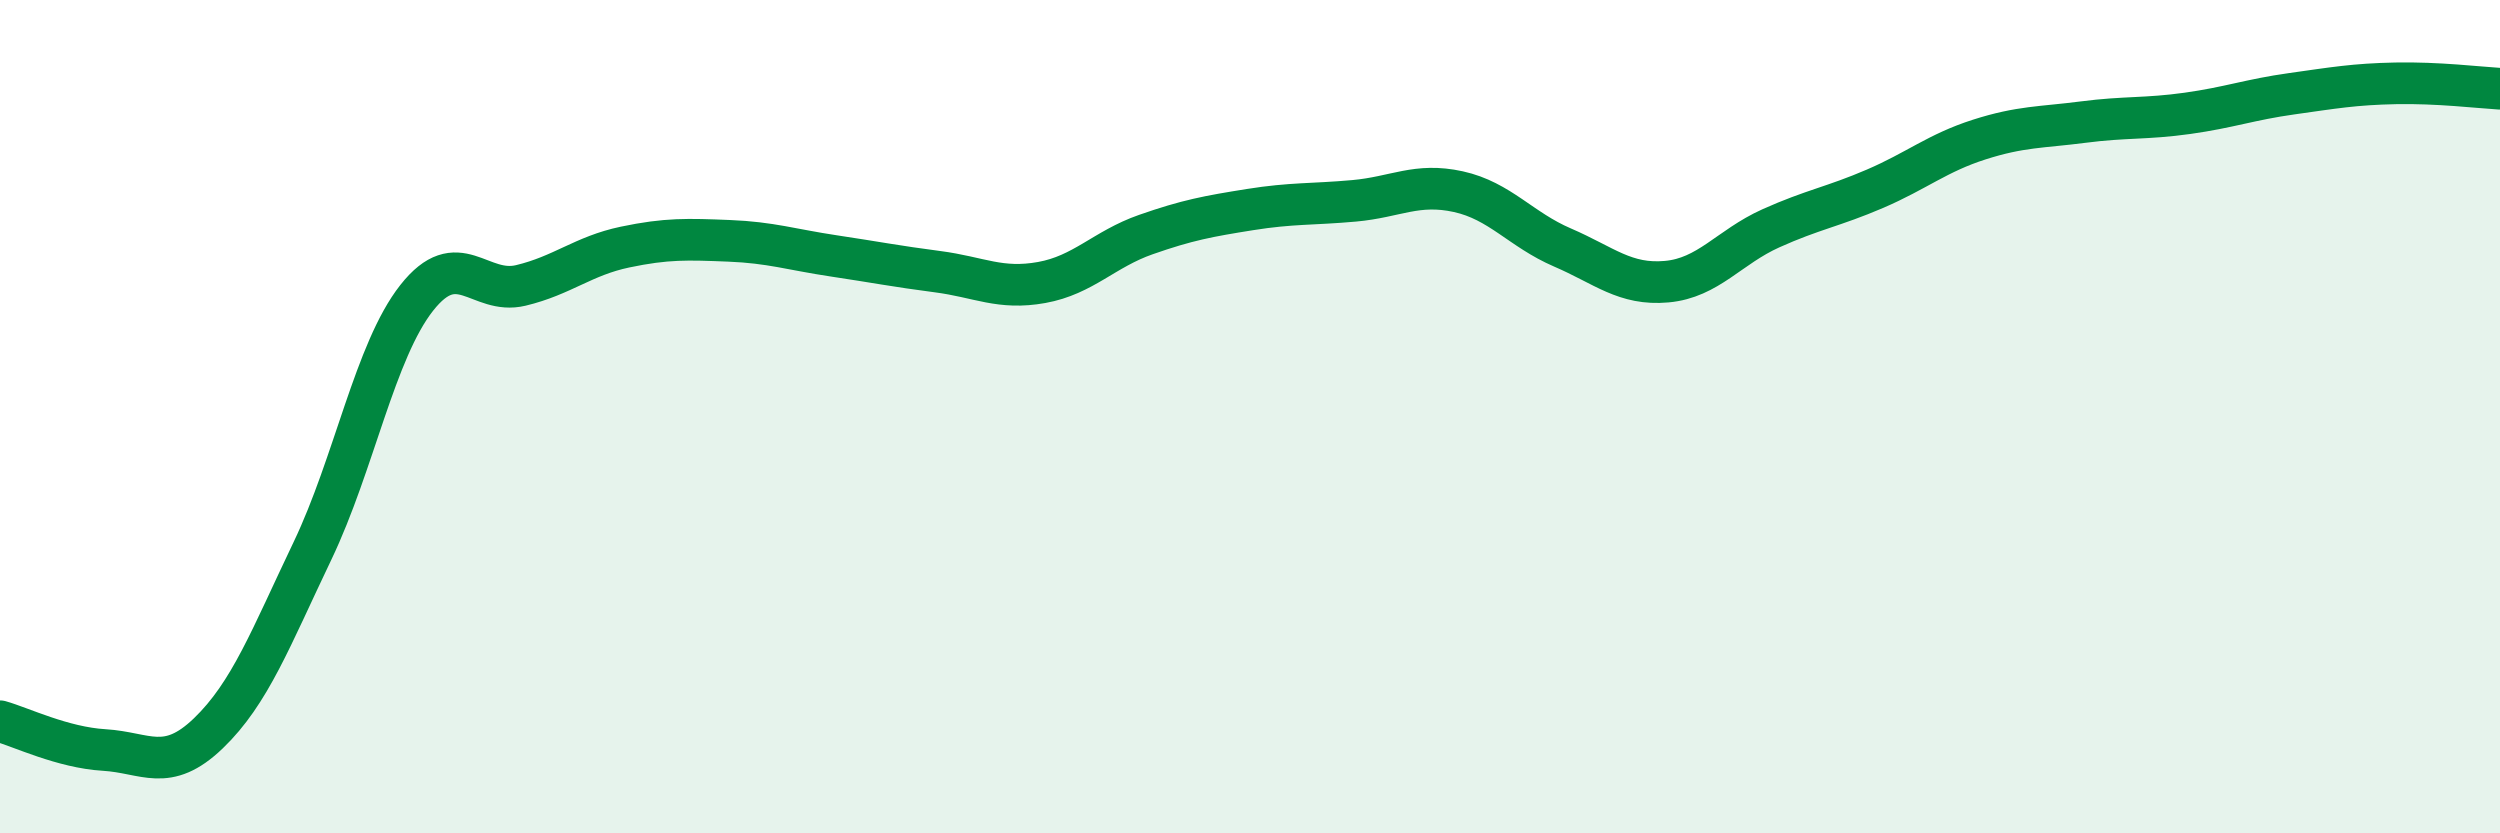 
    <svg width="60" height="20" viewBox="0 0 60 20" xmlns="http://www.w3.org/2000/svg">
      <path
        d="M 0,17.31 C 0.5,17.45 1.5,17.94 2.5,18 C 3.5,18.06 4,18.56 5,17.6 C 6,16.64 6.5,15.31 7.5,13.22 C 8.5,11.13 9,8.42 10,7.15 C 11,5.88 11.5,7.09 12.5,6.85 C 13.5,6.61 14,6.14 15,5.93 C 16,5.72 16.5,5.74 17.5,5.78 C 18.5,5.82 19,5.99 20,6.14 C 21,6.29 21.5,6.39 22.5,6.52 C 23.5,6.65 24,6.96 25,6.78 C 26,6.6 26.5,5.98 27.5,5.63 C 28.5,5.28 29,5.19 30,5.03 C 31,4.87 31.5,4.91 32.5,4.82 C 33.5,4.73 34,4.38 35,4.6 C 36,4.82 36.5,5.51 37.5,5.94 C 38.5,6.37 39,6.85 40,6.76 C 41,6.67 41.5,5.93 42.5,5.48 C 43.5,5.03 44,4.96 45,4.53 C 46,4.1 46.5,3.67 47.5,3.35 C 48.5,3.03 49,3.06 50,2.93 C 51,2.8 51.5,2.86 52.5,2.72 C 53.5,2.58 54,2.39 55,2.25 C 56,2.11 56.5,2.02 57.5,2 C 58.5,1.98 59.5,2.1 60,2.13L60 20L0 20Z"
        fill="#008740"
        opacity="0.1"
        stroke-linecap="round"
        stroke-linejoin="round"
      />
      <path
        d="M 0,17.31 C 0.5,17.45 1.5,17.94 2.5,18 C 3.5,18.06 4,18.56 5,17.6 C 6,16.64 6.5,15.31 7.5,13.22 C 8.5,11.13 9,8.42 10,7.15 C 11,5.88 11.5,7.09 12.5,6.85 C 13.5,6.61 14,6.14 15,5.93 C 16,5.72 16.5,5.74 17.5,5.78 C 18.5,5.82 19,5.99 20,6.14 C 21,6.29 21.5,6.39 22.5,6.52 C 23.5,6.65 24,6.96 25,6.78 C 26,6.6 26.5,5.98 27.5,5.63 C 28.5,5.28 29,5.19 30,5.03 C 31,4.87 31.5,4.91 32.5,4.82 C 33.5,4.73 34,4.38 35,4.6 C 36,4.82 36.5,5.51 37.5,5.94 C 38.5,6.37 39,6.85 40,6.76 C 41,6.67 41.5,5.93 42.5,5.48 C 43.5,5.03 44,4.96 45,4.53 C 46,4.1 46.5,3.67 47.5,3.35 C 48.5,3.03 49,3.06 50,2.93 C 51,2.8 51.5,2.86 52.5,2.72 C 53.5,2.58 54,2.39 55,2.25 C 56,2.11 56.5,2.02 57.5,2 C 58.5,1.98 59.5,2.1 60,2.13"
        stroke="#008740"
        stroke-width="1"
        fill="none"
        stroke-linecap="round"
        stroke-linejoin="round"
      />
    </svg>
  